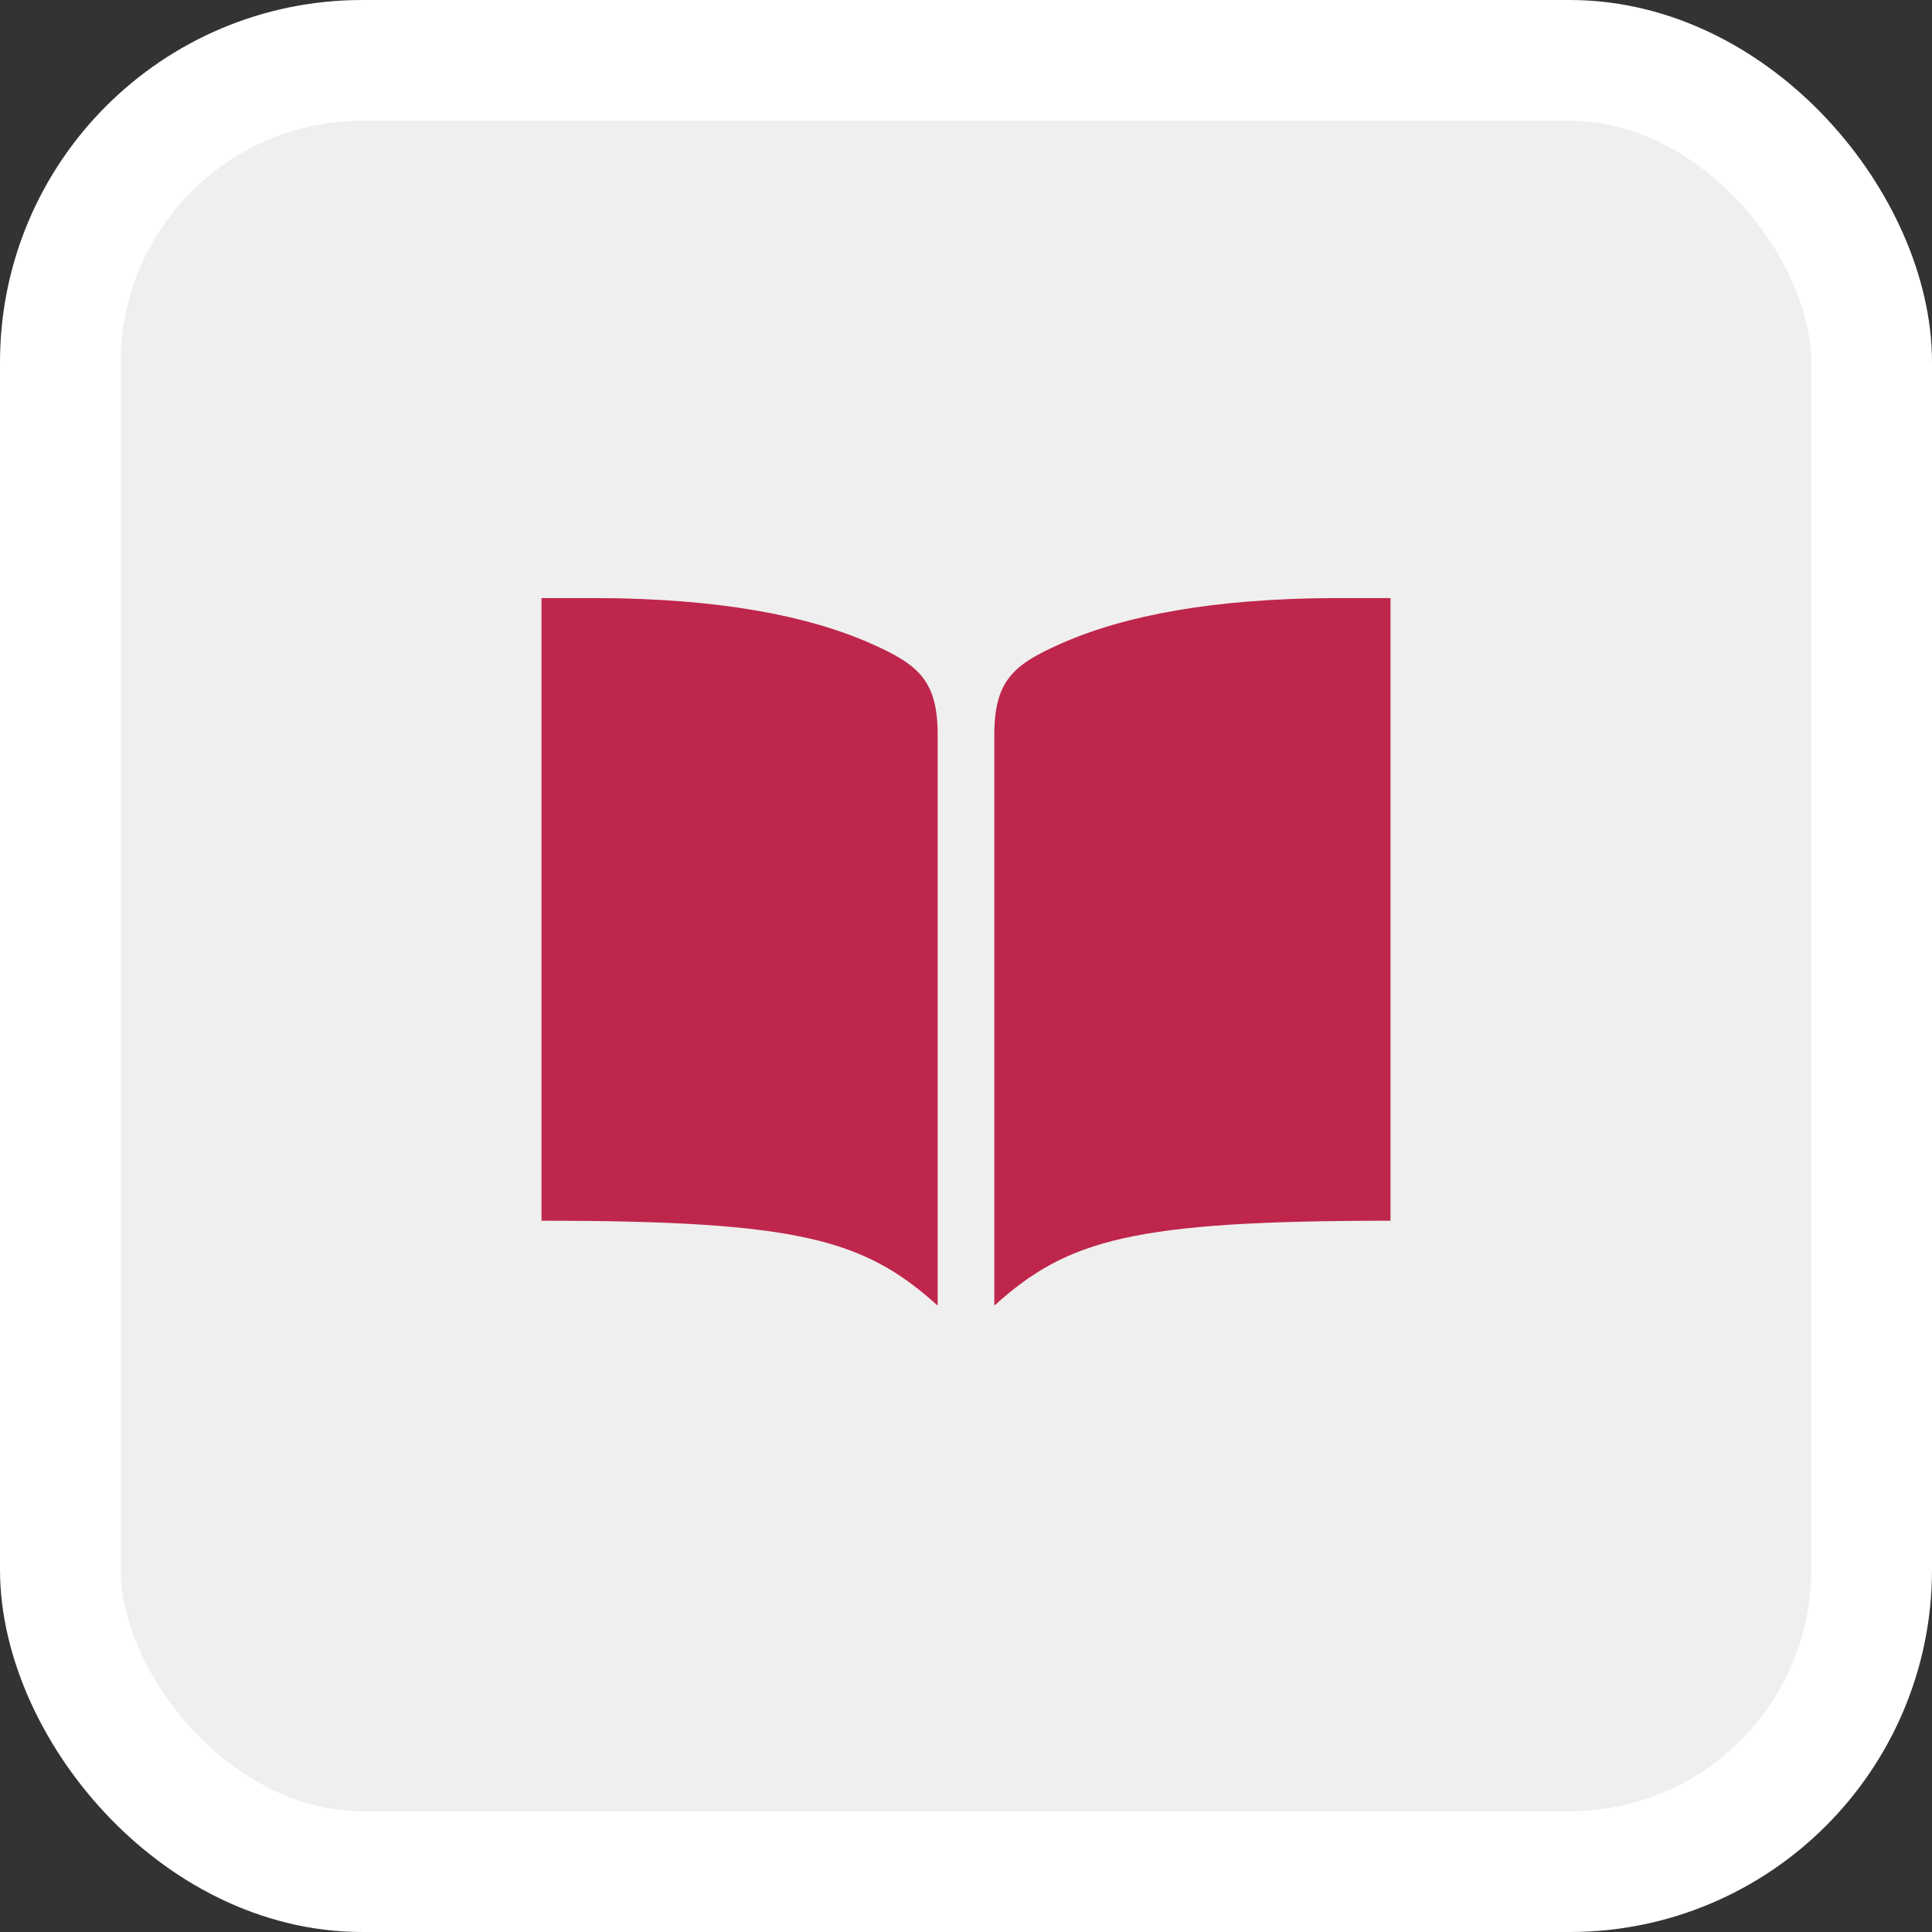 <svg width="32" height="32" viewBox="0 0 32 32" fill="none" xmlns="http://www.w3.org/2000/svg">
<rect x="0" y="0" width="32" height="32" fill="#333333" stroke="none"/>
<rect x="1" y="1" width="30" height="30" rx="5" fill="#EFEFEF"/>
<rect x="1" y="1" width="30" height="30" rx="5" stroke="white" stroke-width="2"/>
<g clip-path="url(#clip0_997_1121)">
<path d="M22.094 9.906C20.113 9.915 18.64 10.188 17.575 10.659C16.78 11.01 16.469 11.277 16.469 12.178V21.625C17.687 20.526 18.767 20.219 23.031 20.219V9.906H22.094ZM9.906 9.906C11.887 9.915 13.36 10.188 14.425 10.659C15.22 11.01 15.531 11.277 15.531 12.178V21.625C14.313 20.526 13.233 20.219 8.969 20.219V9.906H9.906Z" fill="#BF264C"/>
</g>
<defs>
<clipPath id="clip0_997_1121">
<rect width="15" height="15" fill="white" transform="translate(8.5 8.5)"/>
</clipPath>
</defs>
</svg>
